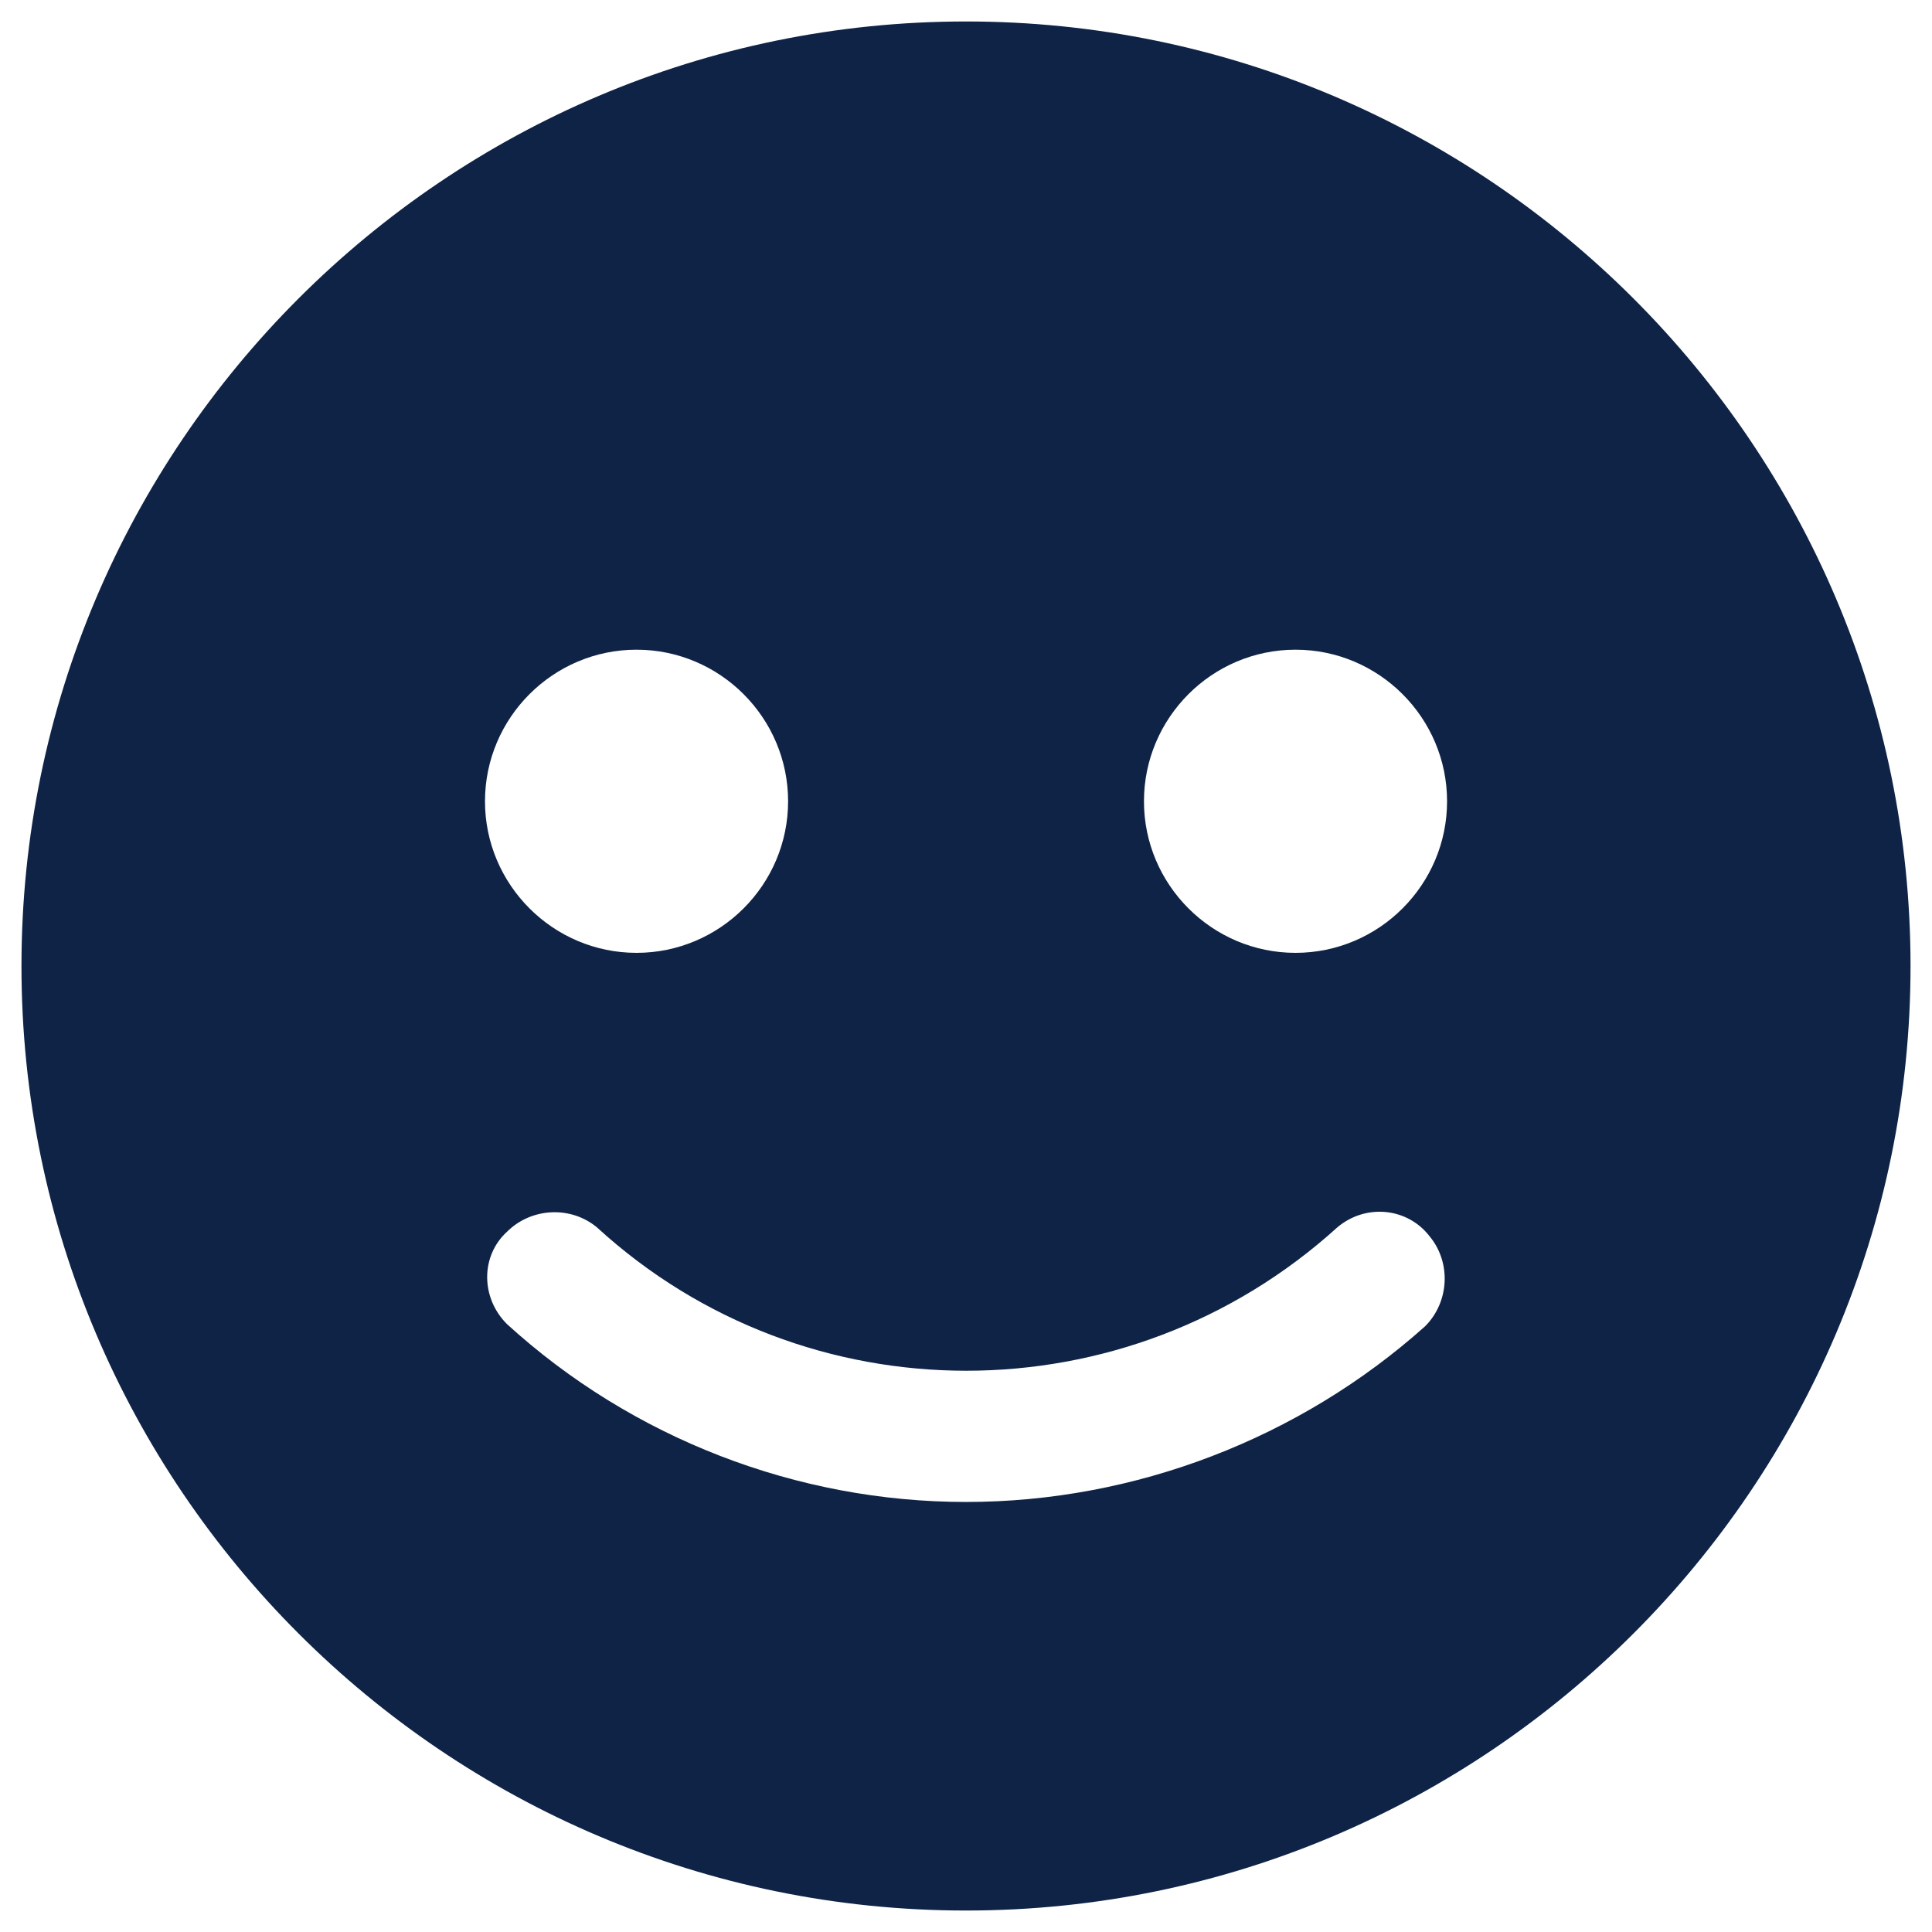<svg width="36" height="36" viewBox="0 0 36 36" fill="none" xmlns="http://www.w3.org/2000/svg">
<path d="M18 0.4C8.3 0.4 0.4 8.3 0.4 18C0.4 27.701 8.3 35.6 18 35.6C27.701 35.6 35.6 27.701 35.6 18C35.6 8.3 27.701 0.4 18 0.4ZM11.861 12.106C13.416 12.106 14.685 13.375 14.685 14.931C14.685 16.486 13.416 17.755 11.861 17.755C10.306 17.755 9.037 16.486 9.037 14.931C9.037 13.375 10.306 12.106 11.861 12.106ZM26.555 24.713C24.222 26.8 21.152 27.987 18 27.987C14.849 27.987 11.779 26.8 9.446 24.672C8.955 24.181 8.955 23.403 9.446 22.953C9.896 22.503 10.633 22.462 11.124 22.871C15.012 26.432 20.988 26.432 24.918 22.871C25.45 22.421 26.227 22.503 26.637 23.035C27.046 23.526 27.005 24.263 26.555 24.713ZM24.14 17.755C22.585 17.755 21.316 16.486 21.316 14.931C21.316 13.375 22.585 12.106 24.14 12.106C25.695 12.106 26.964 13.375 26.964 14.931C26.964 16.486 25.695 17.755 24.14 17.755Z" fill="#0F2346"/>
</svg>
